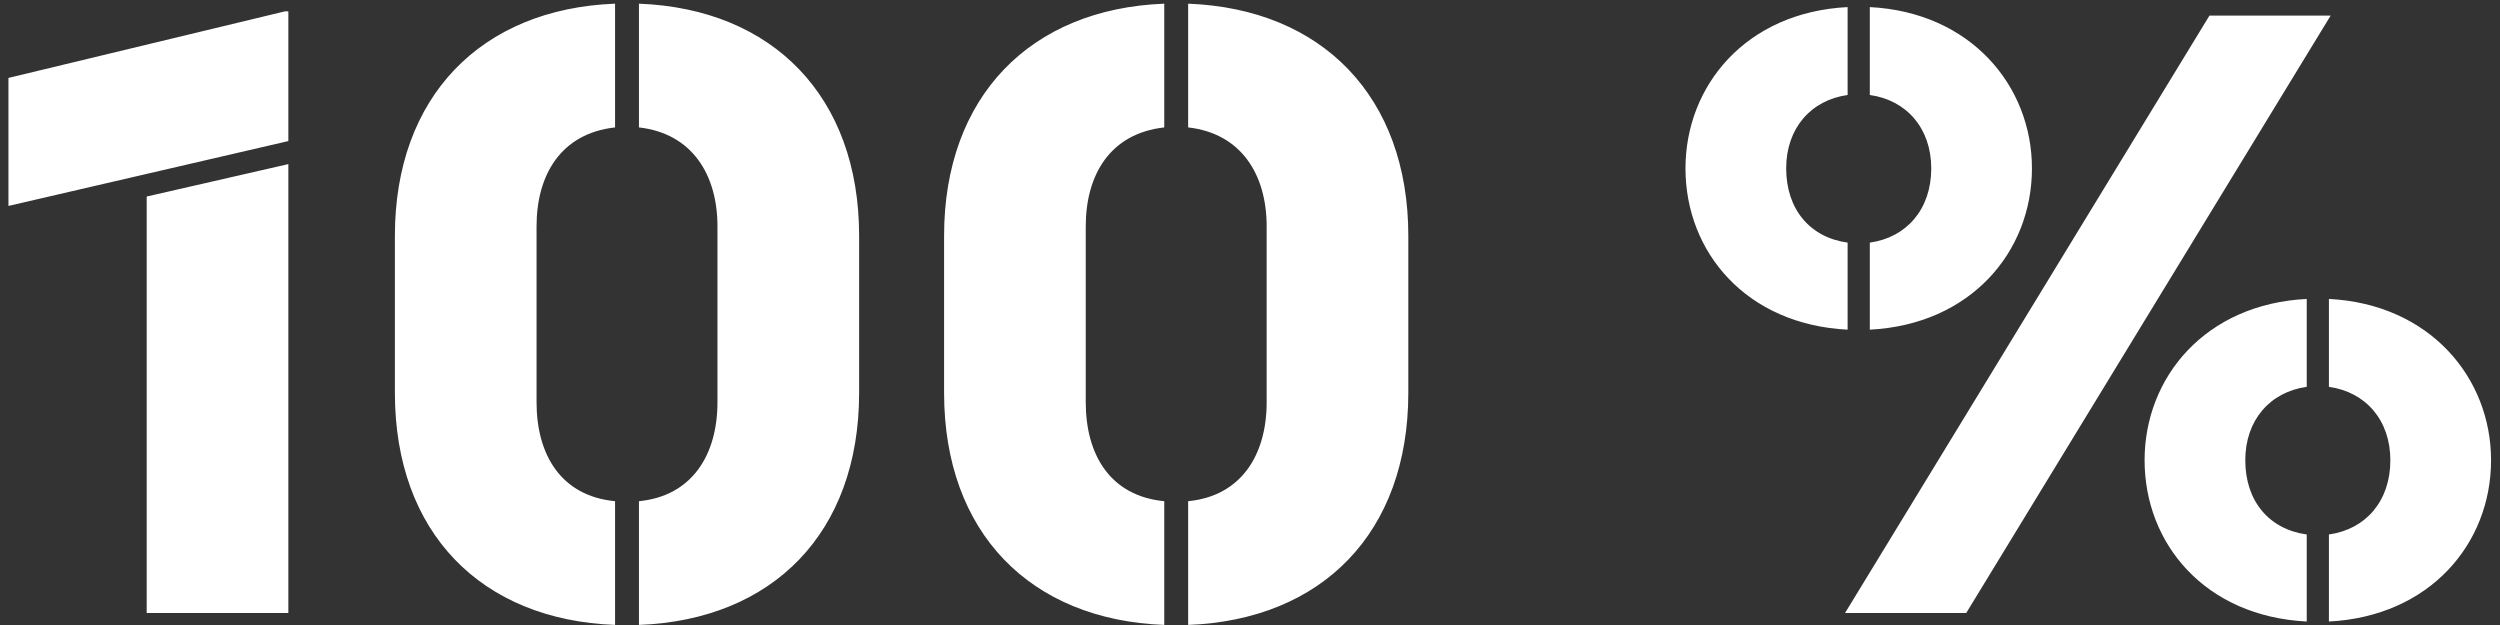 <svg width="208" height="52" viewBox="0 0 208 52" fill="none" xmlns="http://www.w3.org/2000/svg">
<rect x="0" y="0" width="208" height="52" fill="#333333" stroke="none"/>
<path d="M23.991 51V13.654L12.205 16.352V51H23.991ZM0.703 6.483V17.133L23.991 11.737V0.945H23.707L0.703 6.483ZM59.693 18.837V33.463C59.693 37.865 57.563 41.273 53.161 41.699V51.994C64.308 51.568 71.479 44.326 71.479 32.682V19.618C71.479 8.045 64.308 0.732 53.161 0.306V10.601C57.563 11.098 59.693 14.506 59.693 18.837ZM32.855 19.618V32.682C32.855 44.326 40.026 51.568 51.173 51.994V41.699C46.7 41.273 44.641 37.865 44.641 33.463V18.837C44.641 14.506 46.7 11.098 51.173 10.601V0.306C40.026 0.732 32.855 8.045 32.855 19.618ZM105.386 18.837V33.463C105.386 37.865 103.256 41.273 98.854 41.699V51.994C110.001 51.568 117.172 44.326 117.172 32.682V19.618C117.172 8.045 110.001 0.732 98.854 0.306V10.601C103.256 11.098 105.386 14.506 105.386 18.837ZM78.548 19.618V32.682C78.548 44.326 85.719 51.568 96.866 51.994V41.699C92.393 41.273 90.334 37.865 90.334 33.463V18.837C90.334 14.506 92.393 11.098 96.866 10.601V0.306C85.719 0.732 78.548 8.045 78.548 19.618ZM153.509 51H163.591L193.908 1.3H183.826L153.509 51ZM160.68 14.009C160.68 17.417 158.621 19.76 155.568 20.186V27.428C163.946 27.002 169.058 20.967 169.058 14.009C169.058 7.122 163.946 1.016 155.568 0.59V7.903C158.621 8.329 160.68 10.672 160.68 14.009ZM198.878 38.291C198.878 41.699 196.819 44.042 193.766 44.468V51.71C202.144 51.284 207.256 45.249 207.256 38.291C207.256 31.404 202.144 25.298 193.766 24.872V32.185C196.819 32.611 198.878 34.954 198.878 38.291ZM178.43 38.291C178.43 45.249 183.471 51.284 191.92 51.71V44.468C188.796 44.042 186.808 41.699 186.808 38.291C186.808 34.954 188.867 32.611 191.92 32.185V24.872C183.471 25.298 178.43 31.404 178.43 38.291ZM140.232 14.009C140.232 20.967 145.273 27.002 153.722 27.428V20.186C150.598 19.76 148.61 17.417 148.61 14.009C148.61 10.672 150.669 8.329 153.722 7.903V0.59C145.273 1.016 140.232 7.122 140.232 14.009Z" fill="white"/>
</svg>
